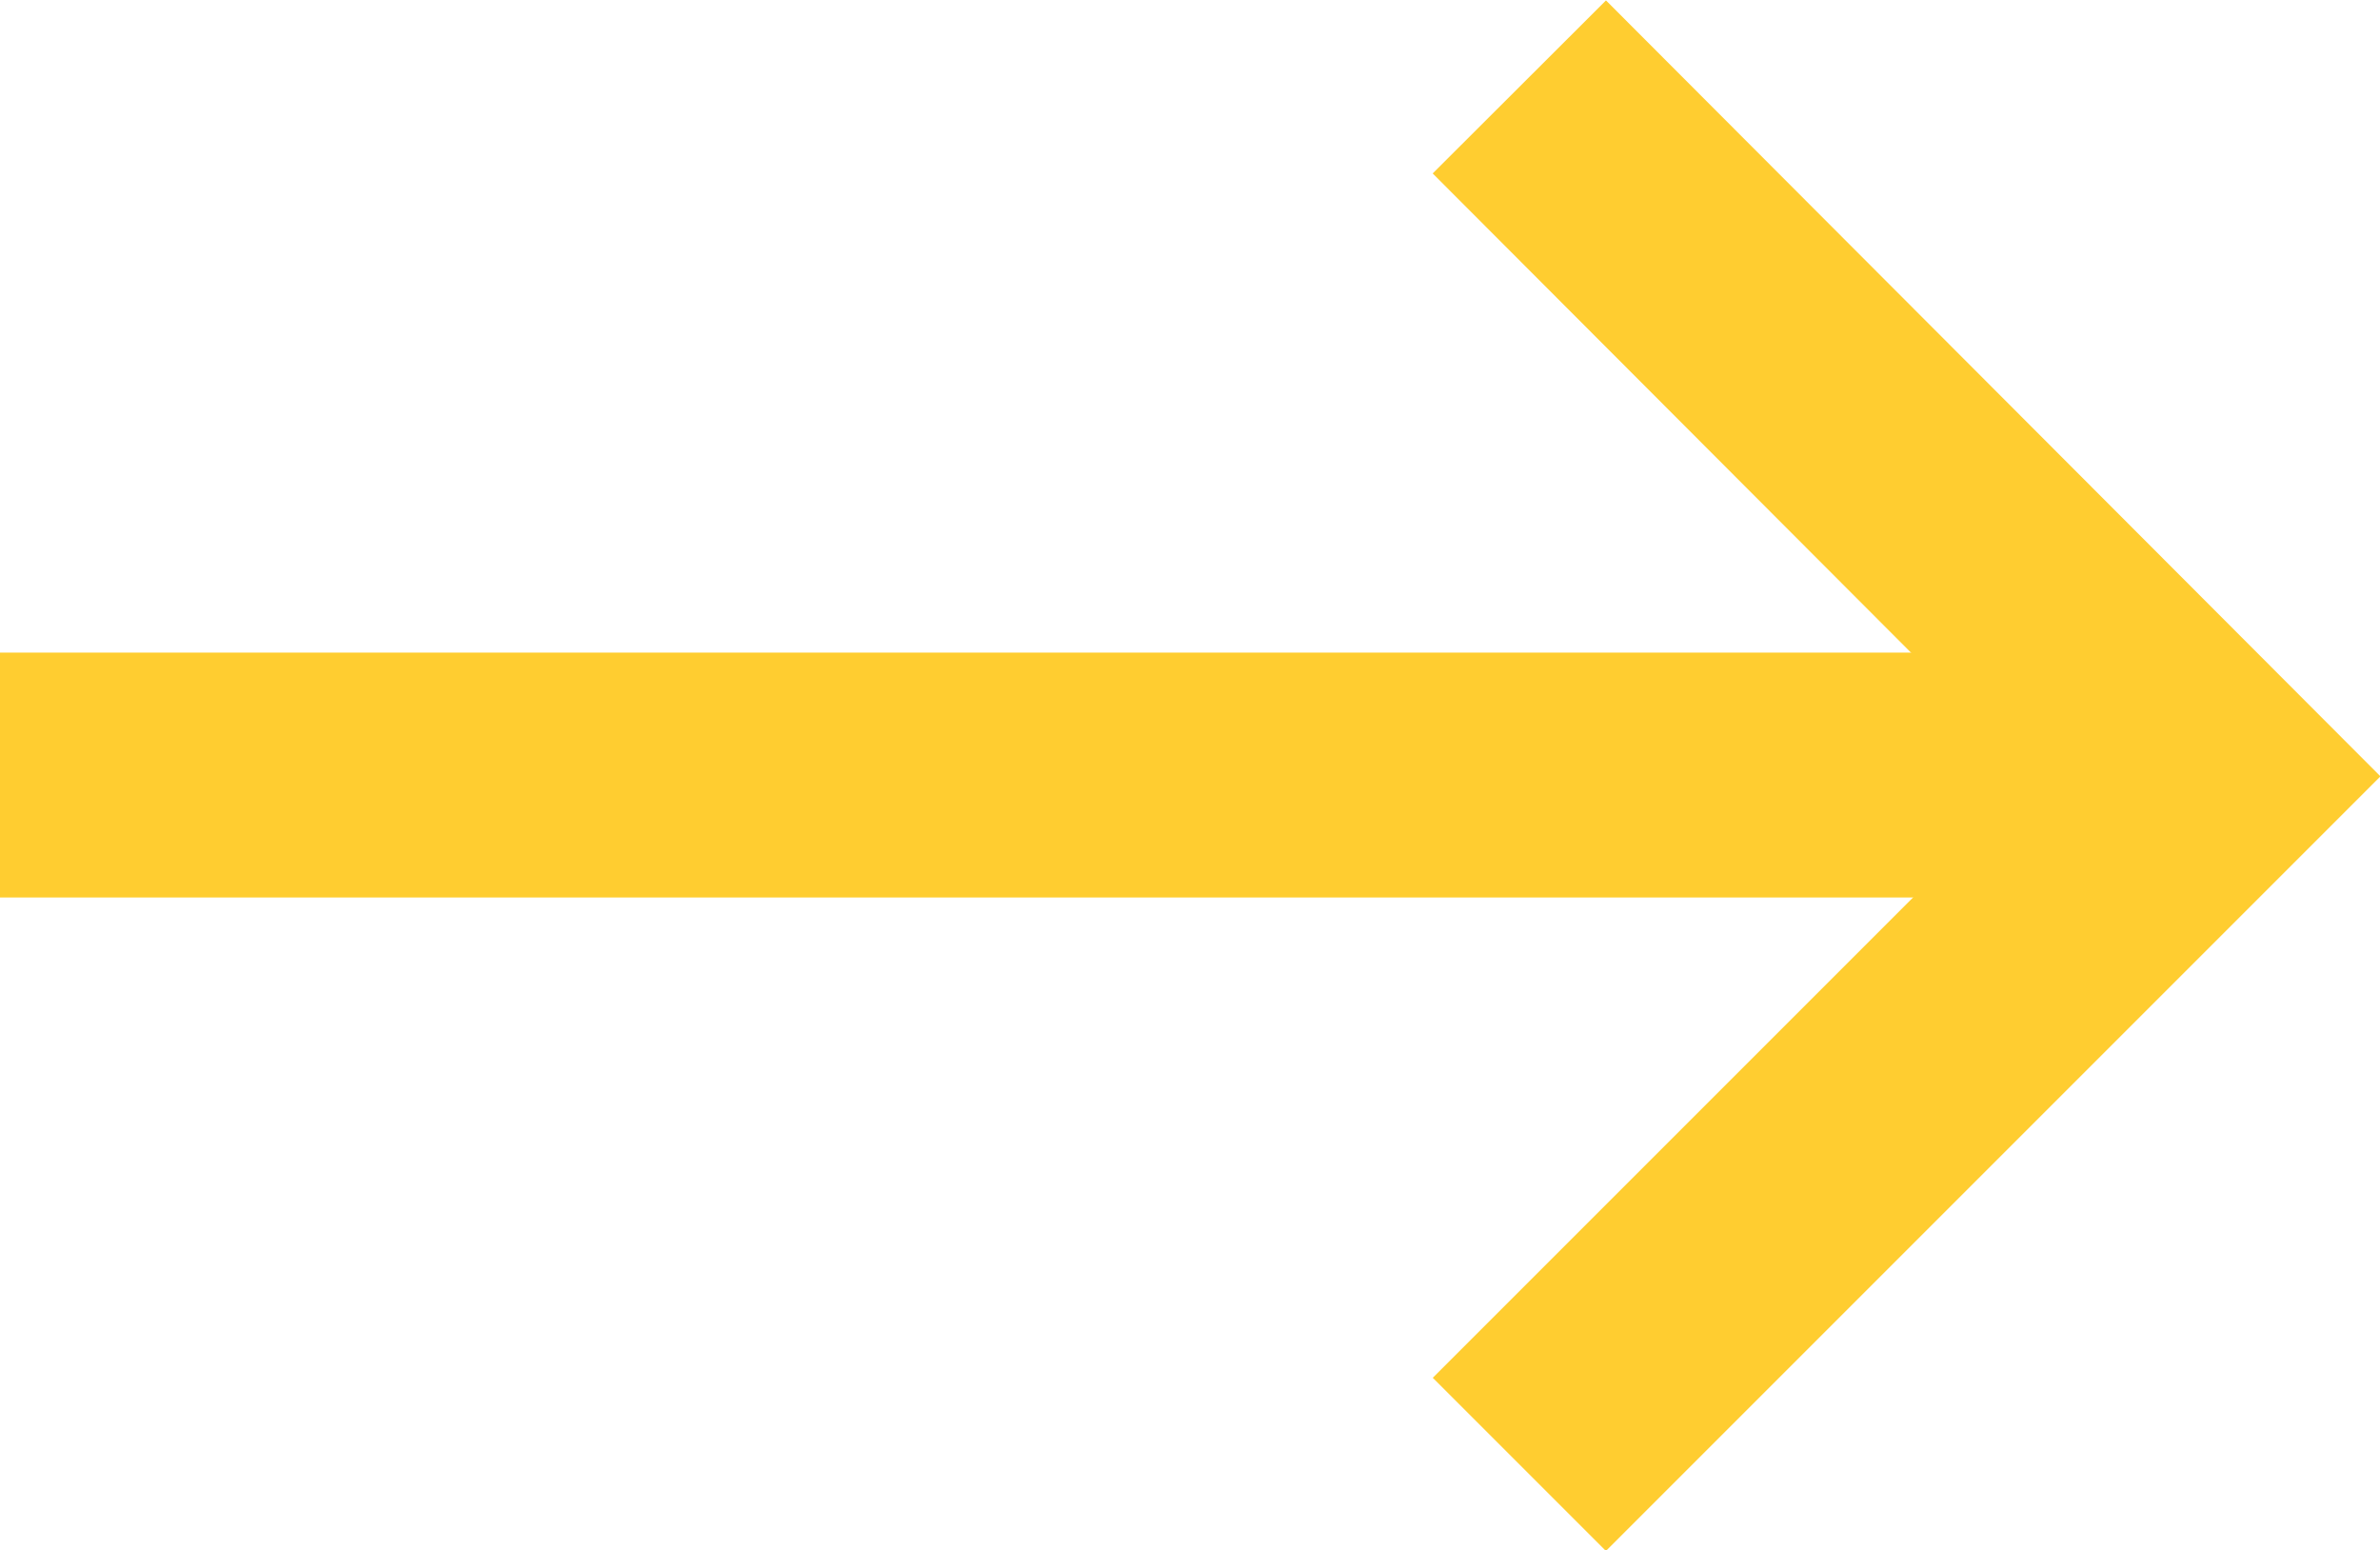 <?xml version="1.0" encoding="UTF-8"?><svg id="Layer_1" xmlns="http://www.w3.org/2000/svg" viewBox="0 0 19.44 12.66"><defs><style>.cls-1{fill:none;stroke:#ffcd30;stroke-width:2px;}</style></defs><g id="Group_470"><path id="Path_14173" class="cls-1" d="m0,6.33h18.04"/><path id="Path_14174" class="cls-1" d="m12.41,11.96l5.62-5.62L12.41.71"/></g></svg>